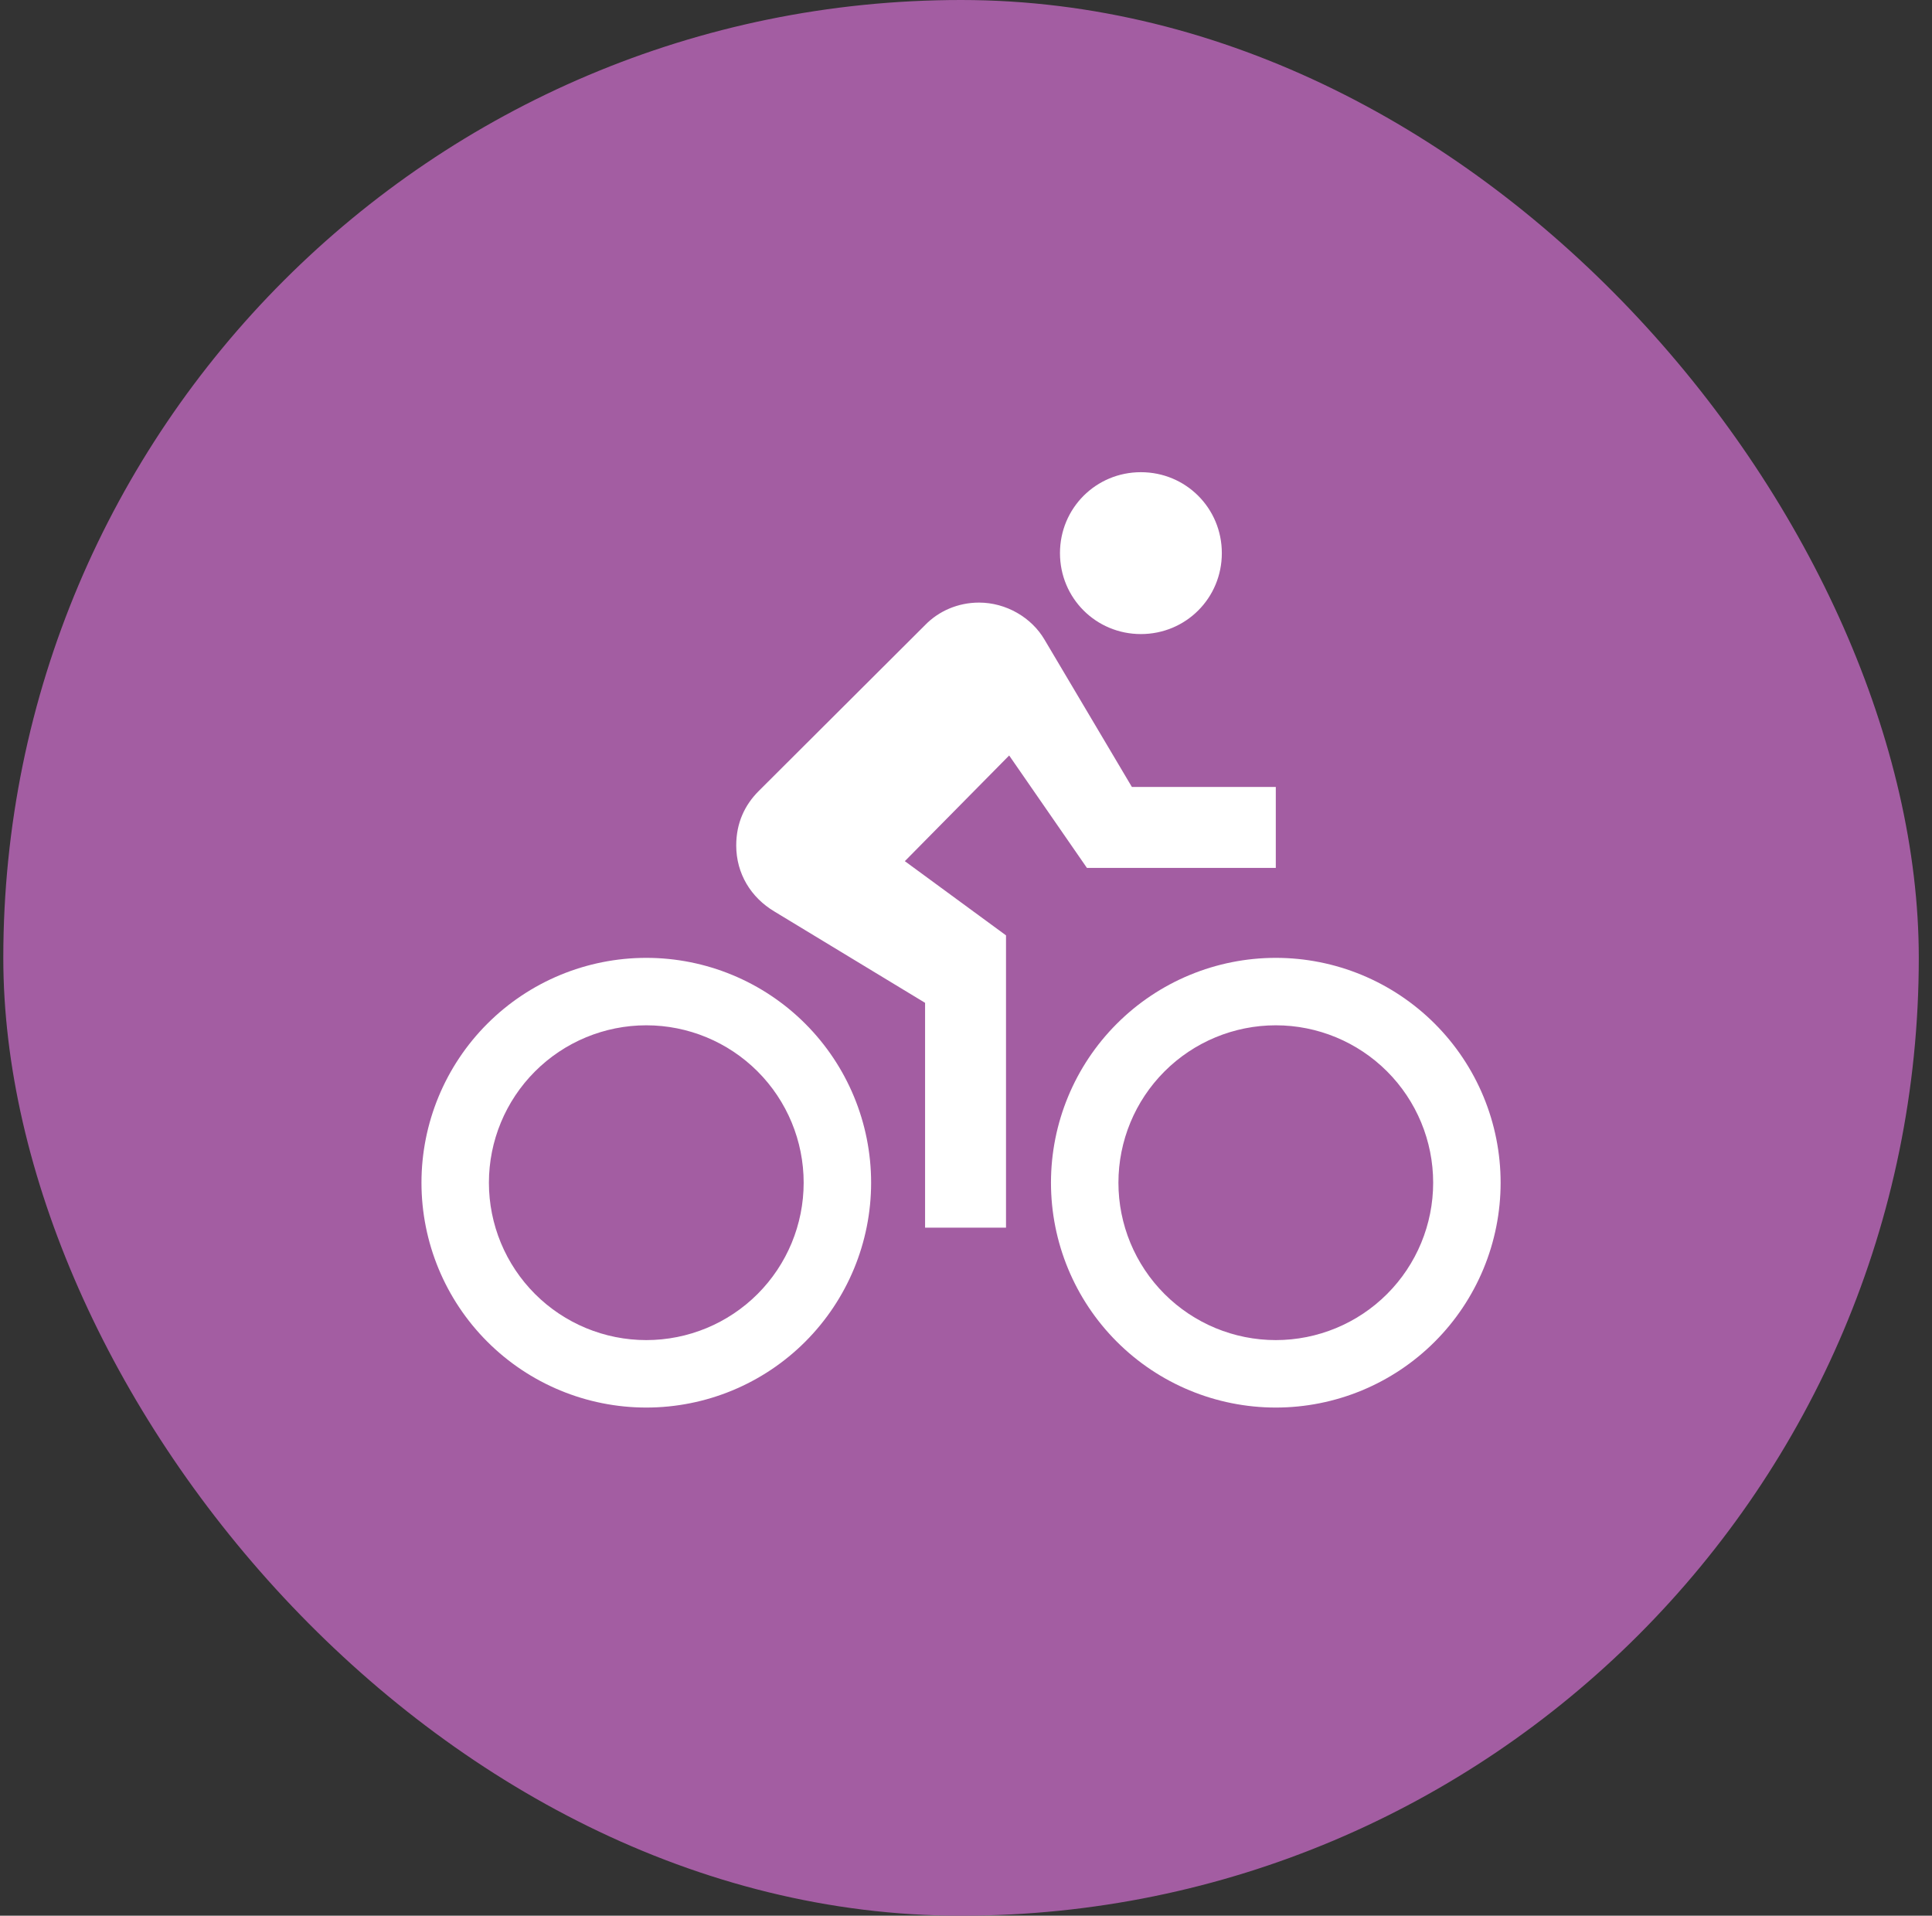 <?xml version="1.0" encoding="UTF-8"?>
<svg xmlns="http://www.w3.org/2000/svg" width="117" height="116" viewBox="0 0 117 116" fill="none">
  <rect x="0" y="0" width="117" height="116" fill="#333333" stroke="none"/>
  <rect x="0.2" width="116" height="116" rx="58" fill="#A35DA2"></rect>
  <g clip-path="url(#clip0_924_6580)">
    <path d="M39.139 81.145C36.611 81.145 34.187 80.141 32.4 78.354C30.613 76.567 29.608 74.143 29.608 71.615C29.608 69.087 30.613 66.663 32.4 64.876C34.187 63.089 36.611 62.084 39.139 62.084C41.667 62.084 44.091 63.089 45.878 64.876C47.665 66.663 48.669 69.087 48.669 71.615C48.669 74.143 47.665 76.567 45.878 78.354C44.091 80.141 41.667 81.145 39.139 81.145ZM39.139 58C35.528 58 32.065 59.434 29.512 61.988C26.958 64.541 25.524 68.004 25.524 71.615C25.524 75.226 26.958 78.689 29.512 81.242C32.065 83.796 35.528 85.23 39.139 85.23C42.75 85.23 46.213 83.796 48.766 81.242C51.319 78.689 52.754 75.226 52.754 71.615C52.754 68.004 51.319 64.541 48.766 61.988C46.213 59.434 42.75 58 39.139 58ZM65.824 52.554H77.261V47.653H68.547L63.265 38.748C62.475 37.387 60.923 36.488 59.289 36.488C58.009 36.488 56.839 37.006 56.022 37.85L45.947 47.898C45.102 48.742 44.585 49.831 44.585 51.193C44.585 52.908 45.483 54.351 46.9 55.195L56.022 60.723V74.338H60.923V56.639L54.796 52.145L61.114 45.746M77.261 81.145C74.733 81.145 72.309 80.141 70.522 78.354C68.735 76.567 67.731 74.143 67.731 71.615C67.731 69.087 68.735 66.663 70.522 64.876C72.309 63.089 74.733 62.084 77.261 62.084C79.789 62.084 82.213 63.089 84 64.876C85.787 66.663 86.791 69.087 86.791 71.615C86.791 74.143 85.787 76.567 84 78.354C82.213 80.141 79.789 81.145 77.261 81.145ZM77.261 58C73.65 58 70.187 59.434 67.634 61.988C65.08 64.541 63.646 68.004 63.646 71.615C63.646 75.226 65.08 78.689 67.634 81.242C70.187 83.796 73.65 85.23 77.261 85.23C79.049 85.23 80.819 84.878 82.471 84.194C84.123 83.51 85.624 82.507 86.888 81.242C88.153 79.978 89.155 78.477 89.84 76.825C90.524 75.173 90.876 73.403 90.876 71.615C90.876 69.827 90.524 68.057 89.84 66.405C89.155 64.753 88.153 63.252 86.888 61.988C85.624 60.724 84.123 59.721 82.471 59.036C80.819 58.352 79.049 58 77.261 58ZM69.092 38.394C71.815 38.394 73.993 36.216 73.993 33.493C73.993 30.77 71.815 28.592 69.092 28.592C66.369 28.592 64.191 30.77 64.191 33.493C64.191 36.216 66.369 38.394 69.092 38.394Z" fill="white"></path>
  </g>
  <defs>
    <clipPath id="clip0_924_6580">
      <rect width="65.352" height="65.352" fill="white" transform="translate(25.524 25.324)"></rect>
    </clipPath>
  </defs>
</svg>
